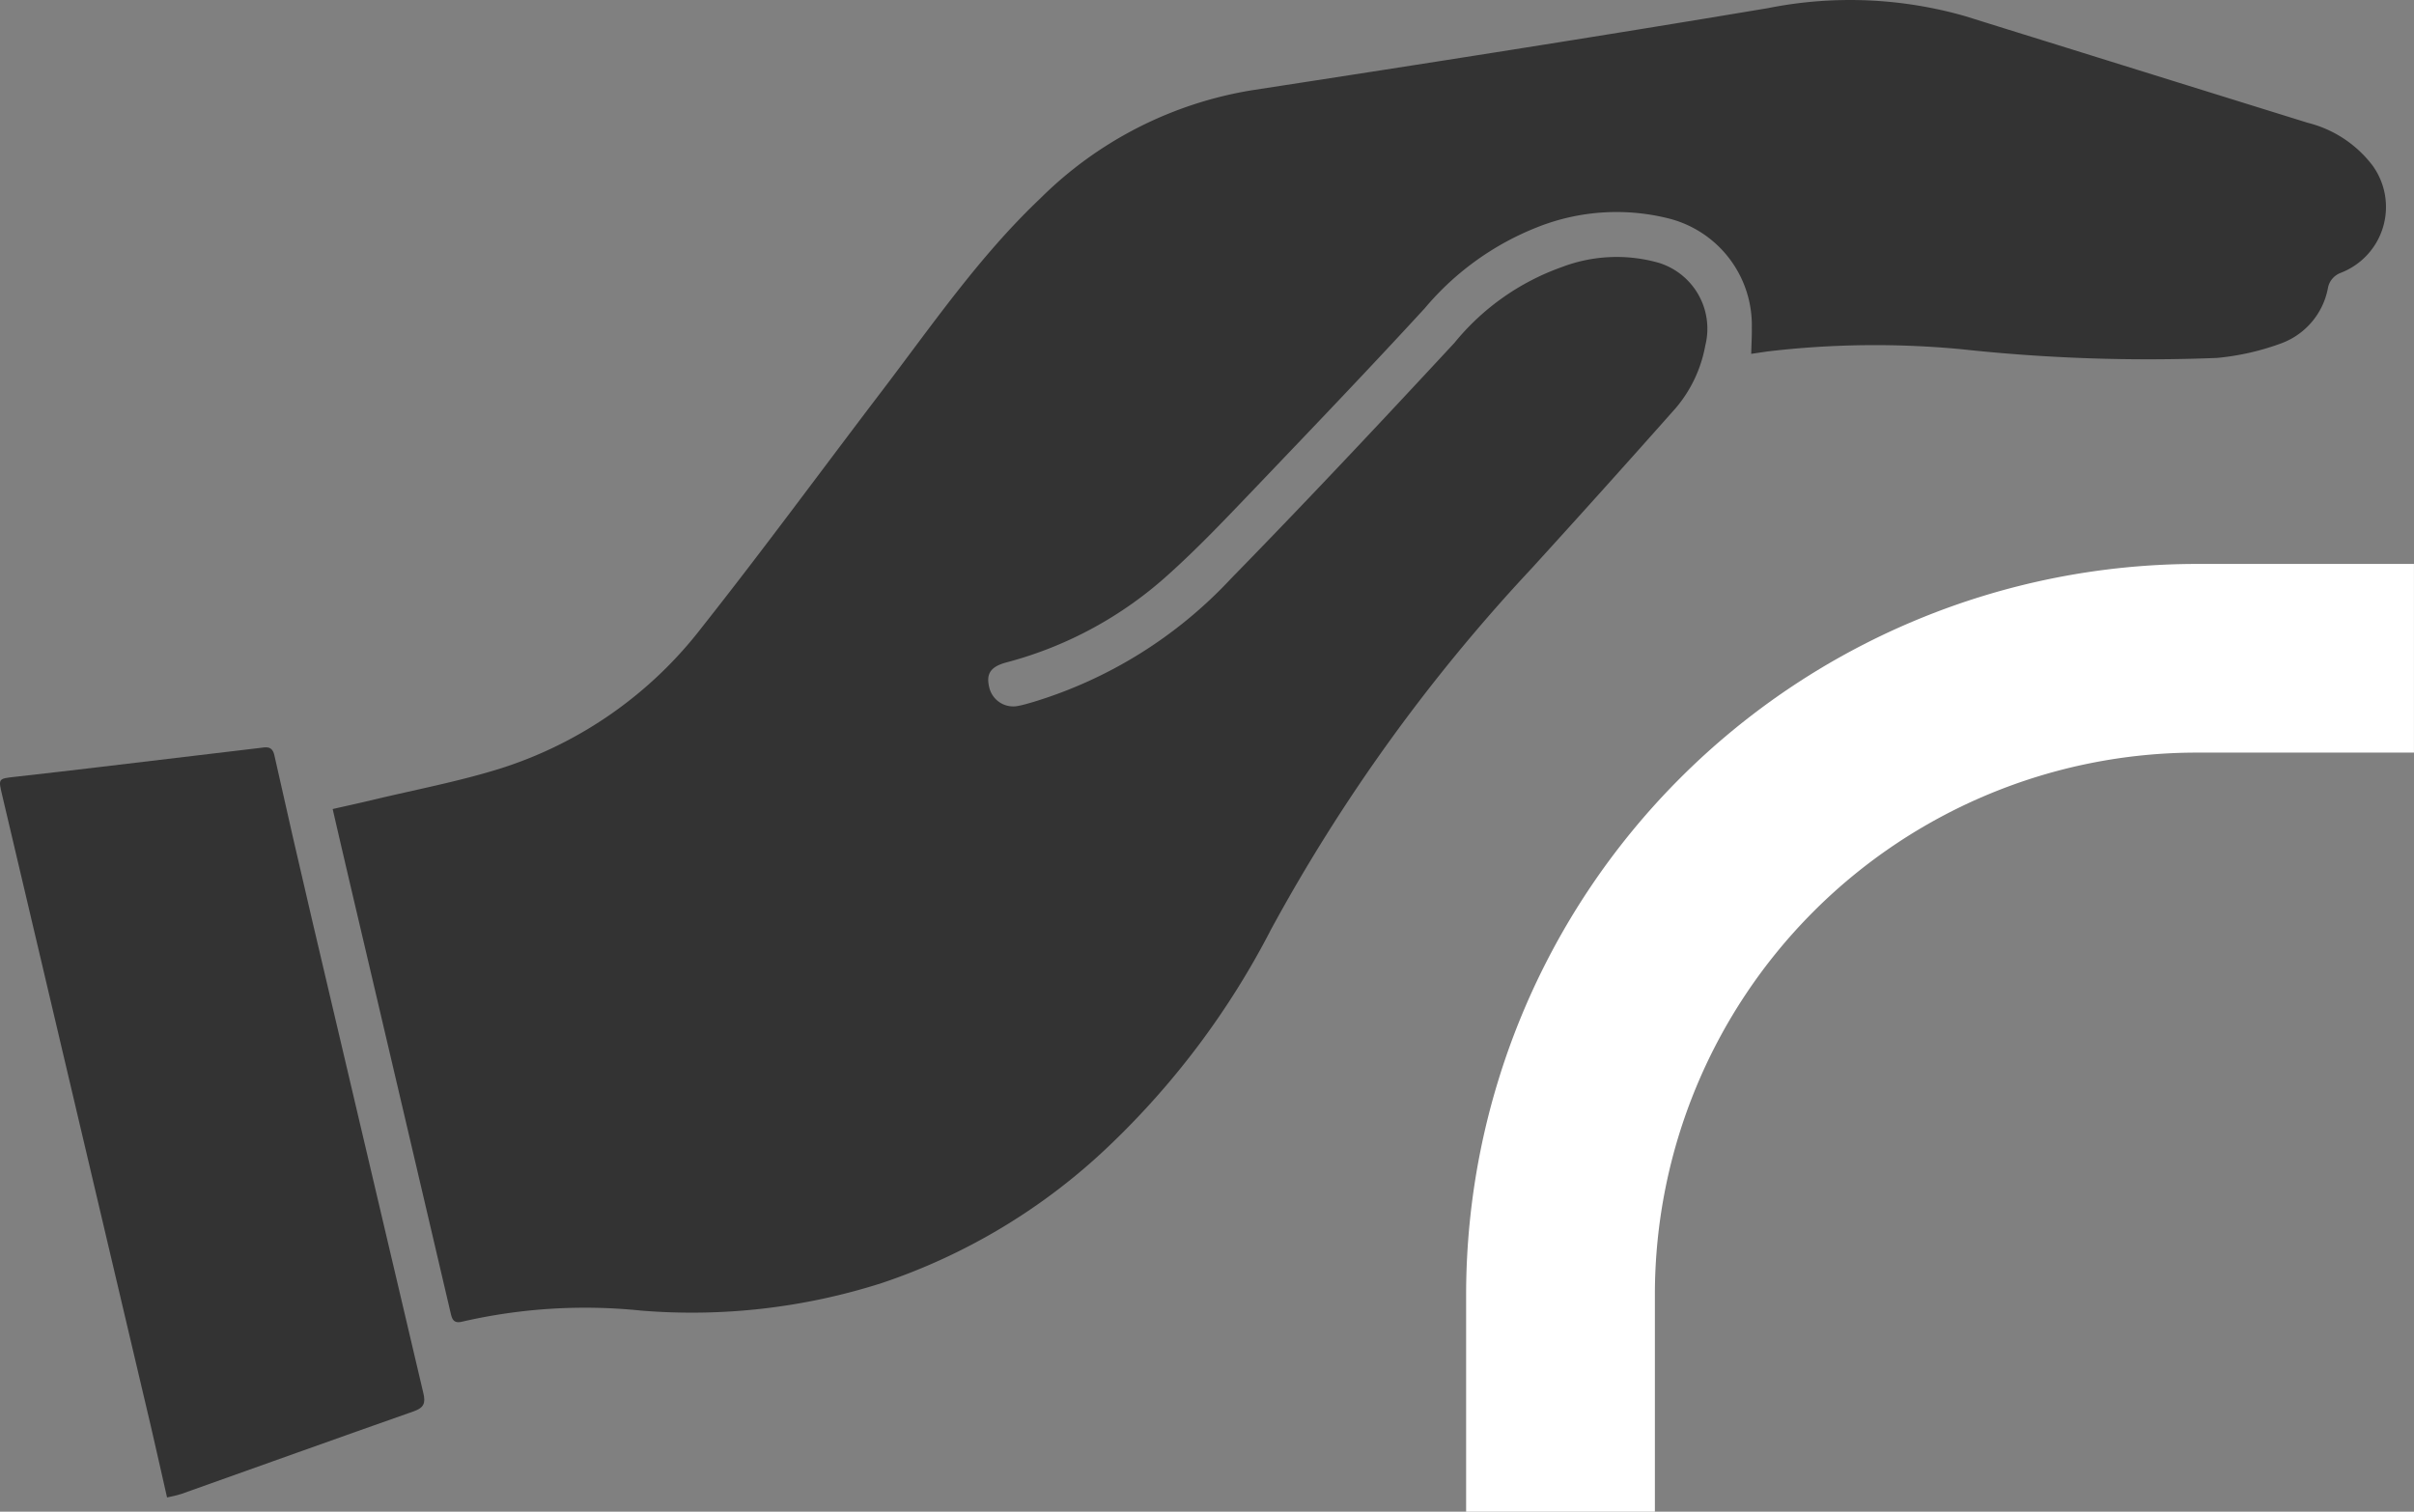 <svg id="Raggruppa_4035" data-name="Raggruppa 4035" xmlns="http://www.w3.org/2000/svg" xmlns:xlink="http://www.w3.org/1999/xlink" width="126.288" height="79.089" viewBox="0 0 126.288 79.089">
  <rect x="0" y="0" width="126.288" height="79.089" fill="#808080" stroke="none"/>
  <defs>
    <style>
      .cls-1 {
        fill: none;
      }

      .cls-2 {
        clip-path: url(#clip-path);
      }

      .cls-3 {
        fill: #333;
      }

      .cls-4 {
        fill: #fff;
      }
    </style>
    <clipPath id="clip-path">
      <rect id="Rettangolo_3375" data-name="Rettangolo 3375" class="cls-1" width="126.288" height="79.089" transform="translate(0 0)"/>
    </clipPath>
  </defs>
  <g id="Raggruppa_4035-2" data-name="Raggruppa 4035" class="cls-2">
    <path id="Tracciato_1762" data-name="Tracciato 1762" class="cls-3" d="M122.484,14.266a1.044,1.044,0,0,0-.7.812,3.834,3.834,0,0,1-2.41,2.874,13.277,13.277,0,0,1-3.4.775,90.731,90.731,0,0,1-13.36-.456,47.866,47.866,0,0,0-10.1.111c-.281.039-.564.082-.9.131.013-.52.039-.946.032-1.366a5.762,5.762,0,0,0-4.281-5.7,11.216,11.216,0,0,0-6.916.43,14.752,14.752,0,0,0-5.909,4.247c-2.913,3.172-5.894,6.283-8.871,9.4-1.49,1.556-2.972,3.128-4.578,4.565a20.336,20.336,0,0,1-8.422,4.563c-.86.228-1.089.6-.916,1.316a1.286,1.286,0,0,0,1.505.966c.272-.05.539-.131.8-.207a23.439,23.439,0,0,0,10.326-6.439c3.964-4.057,7.849-8.192,11.706-12.352a12.734,12.734,0,0,1,5.618-3.963,8.051,8.051,0,0,1,5.088-.217,3.607,3.607,0,0,1,2.417,4.317,6.971,6.971,0,0,1-1.538,3.267q-3.753,4.234-7.563,8.415A91.7,91.7,0,0,0,66.494,48.628,42.518,42.518,0,0,1,58.074,59.9a31.876,31.876,0,0,1-11.952,7.231,32.618,32.618,0,0,1-12.575,1.439,28.648,28.648,0,0,0-9.35.574c-.505.13-.555-.165-.641-.53q-2.615-11.184-5.24-22.356c-.3-1.284-.6-2.569-.912-3.93.768-.174,1.432-.319,2.093-.477,2.218-.533,4.47-.956,6.644-1.632A21.481,21.481,0,0,0,36.736,32.8c3.2-4.046,6.248-8.206,9.374-12.308,2.645-3.471,5.12-7.084,8.315-10.112A20.338,20.338,0,0,1,65.519,4.718c9-1.385,18-2.79,26.979-4.294a21.89,21.89,0,0,1,10.319.424q2.079.65,4.157,1.295,6.876,2.144,13.757,4.282a6.118,6.118,0,0,1,3.4,2.251,3.693,3.693,0,0,1-1.642,5.585"/>
    <path id="Tracciato_1763" data-name="Tracciato 1763" class="cls-3" d="M16.264,47.866Q19.2,60.382,22.149,72.893c.122.514.027.759-.5.945-4.06,1.427-8.111,2.883-12.17,4.327-.244.072-.491.133-.74.181-.3-1.3-.563-2.523-.851-3.743Q4.007,58.1.115,41.609c-.207-.877-.216-.868.674-.967q2.291-.256,4.579-.53,4.1-.486,8.2-.977c.326-.039.668-.144.785.377q.933,4.182,1.912,8.356"/>
    <path id="Tracciato_1764" data-name="Tracciato 1764" class="cls-4" d="M86.575,79.089H76.7V67.705a38.242,38.242,0,0,1,38.2-38.2h11.386v9.871H114.9A28.36,28.36,0,0,0,86.575,67.705Z"/>
  </g>
</svg>
